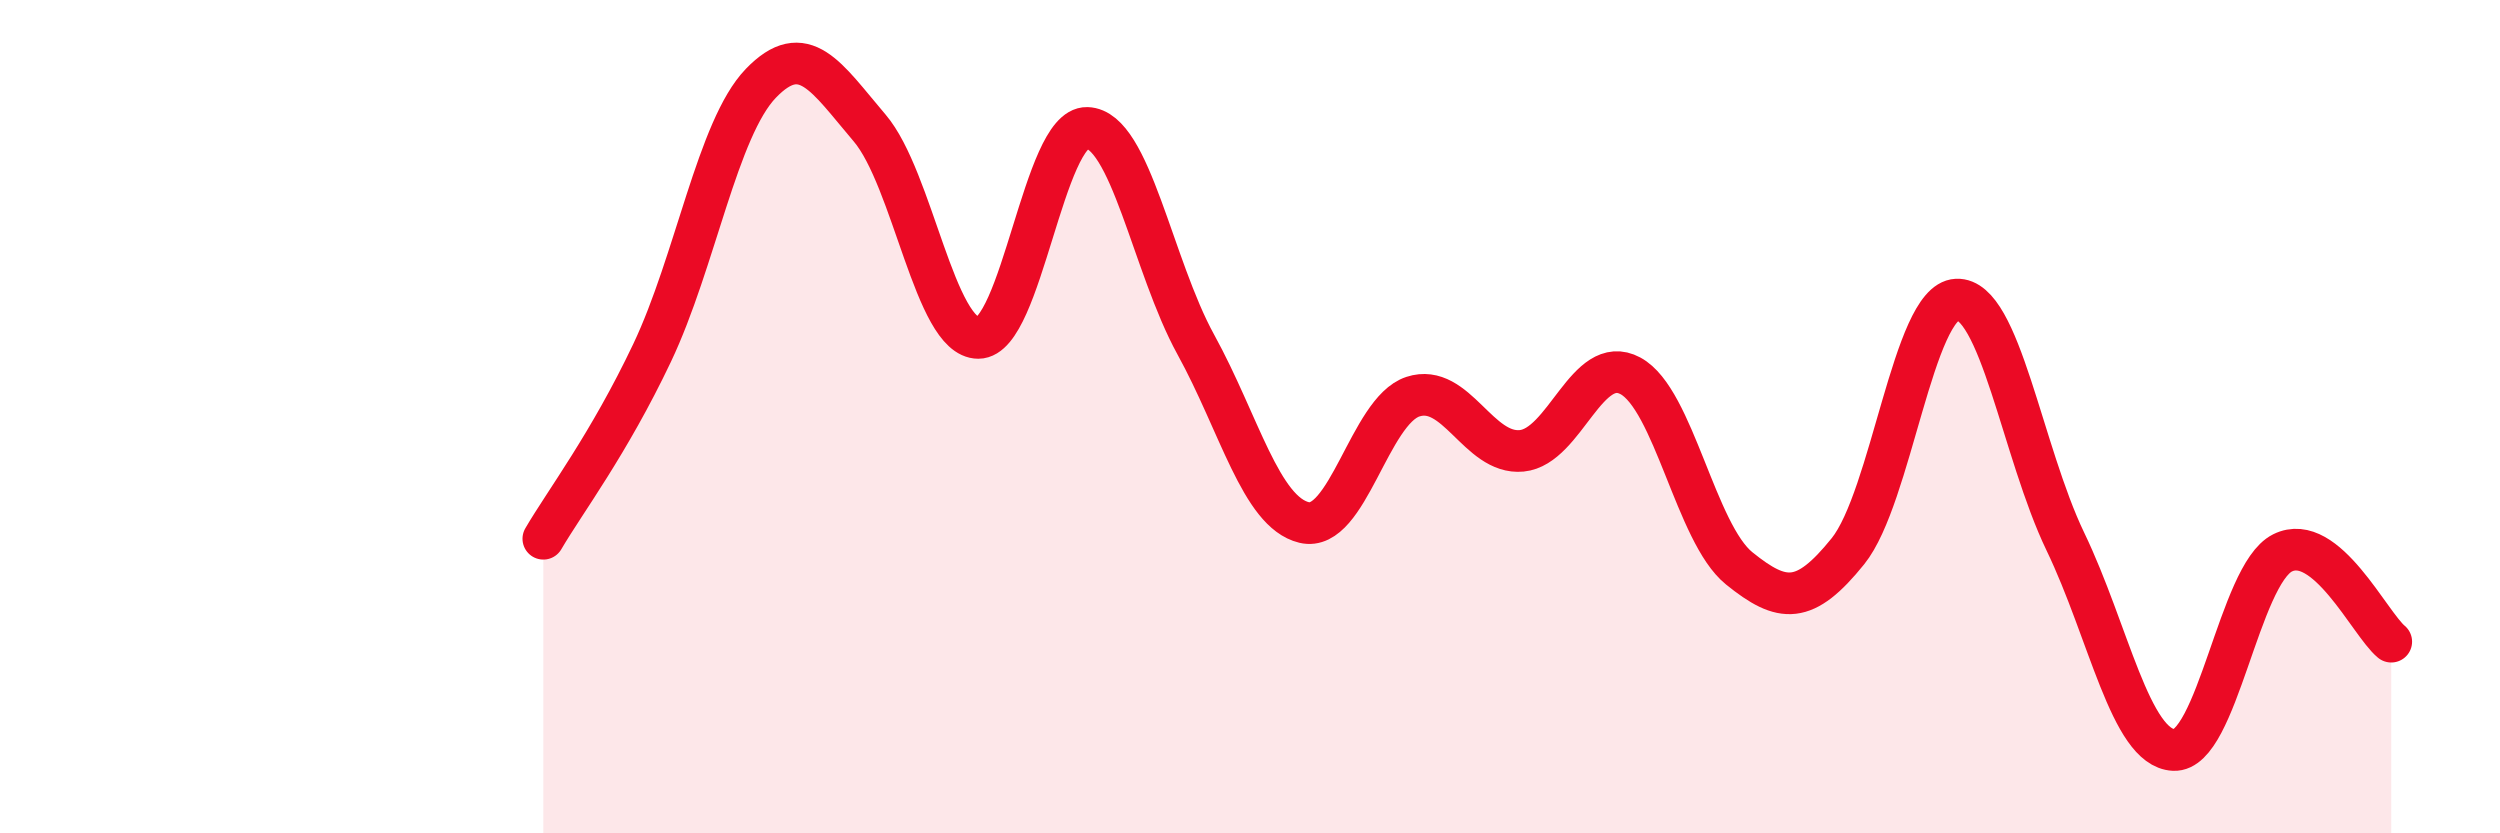 
    <svg width="60" height="20" viewBox="0 0 60 20" xmlns="http://www.w3.org/2000/svg">
      <path
        d="M 13.04,12.93 C 13.56,12.04 14.61,10.66 15.65,8.47 C 16.69,6.28 17.22,3.08 18.26,2 C 19.3,0.92 19.83,1.85 20.87,3.07 C 21.91,4.29 22.44,8.11 23.48,8.11 C 24.52,8.11 25.05,3.04 26.09,3.07 C 27.13,3.1 27.66,6.38 28.7,8.27 C 29.74,10.16 30.26,12.29 31.3,12.54 C 32.34,12.79 32.87,9.86 33.91,9.52 C 34.95,9.18 35.48,10.92 36.52,10.82 C 37.56,10.72 38.09,8.46 39.13,9.02 C 40.17,9.58 40.7,12.8 41.74,13.64 C 42.78,14.48 43.31,14.52 44.35,13.23 C 45.39,11.94 45.92,7.24 46.96,7.19 C 48,7.14 48.53,10.84 49.57,13 C 50.61,15.16 51.13,17.95 52.17,18 C 53.21,18.05 53.74,13.79 54.78,13.27 C 55.82,12.75 56.87,14.97 57.39,15.4L57.39 20L13.04 20Z"
        fill="#EB0A25"
        opacity="0.1"
        stroke-linecap="round"
        stroke-linejoin="round"
      />
      <path
        d="M 13.04,12.93 C 13.56,12.04 14.61,10.66 15.65,8.47 C 16.69,6.28 17.22,3.08 18.26,2 C 19.3,0.92 19.83,1.85 20.87,3.07 C 21.91,4.29 22.44,8.11 23.48,8.11 C 24.52,8.11 25.05,3.04 26.09,3.07 C 27.13,3.1 27.66,6.38 28.7,8.27 C 29.74,10.16 30.26,12.29 31.3,12.54 C 32.34,12.79 32.87,9.86 33.91,9.52 C 34.95,9.18 35.48,10.92 36.52,10.82 C 37.56,10.72 38.09,8.46 39.13,9.02 C 40.17,9.58 40.7,12.8 41.74,13.64 C 42.78,14.48 43.31,14.52 44.35,13.23 C 45.39,11.94 45.92,7.24 46.96,7.19 C 48,7.14 48.53,10.84 49.57,13 C 50.61,15.16 51.13,17.95 52.17,18 C 53.21,18.05 53.74,13.79 54.78,13.27 C 55.82,12.75 56.87,14.97 57.39,15.4"
        stroke="#EB0A25"
        stroke-width="1"
        fill="none"
        stroke-linecap="round"
        stroke-linejoin="round"
      />
    </svg>
  